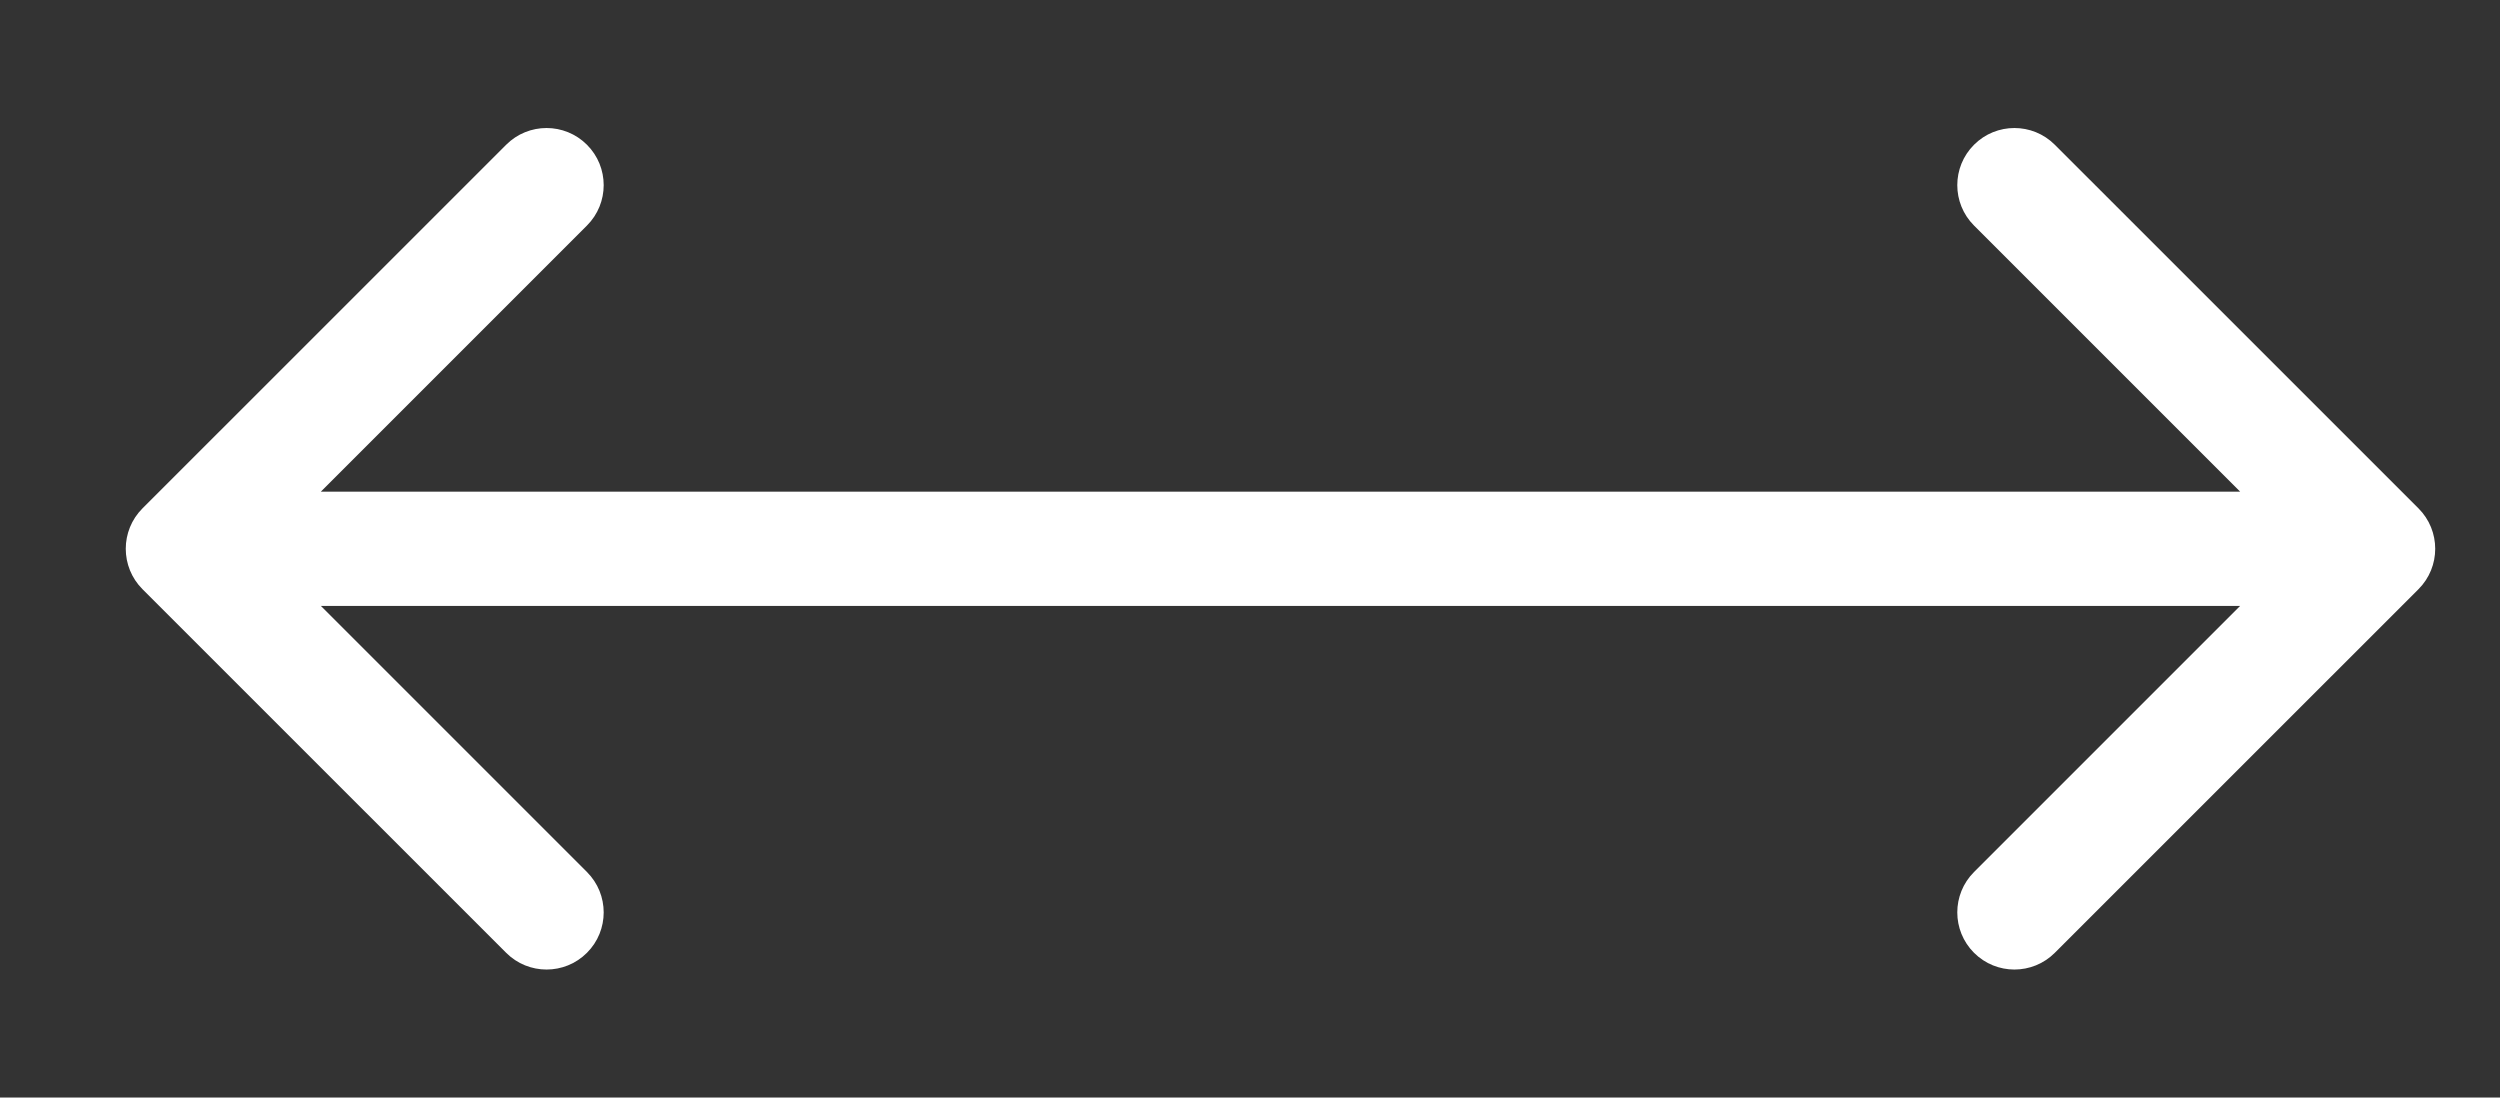 <?xml version="1.0" encoding="UTF-8"?> <svg xmlns="http://www.w3.org/2000/svg" width="41" height="18" viewBox="0 0 41 18" fill="none"><rect x="0" y="0" width="41" height="18" fill="#333333" stroke="none"/><path d="M2.337 8.337C1.971 8.703 1.971 9.297 2.337 9.663L8.301 15.626C8.667 15.992 9.26 15.992 9.626 15.626C9.992 15.26 9.992 14.667 9.626 14.301L4.325 9L9.626 3.699C9.992 3.333 9.992 2.74 9.626 2.374C9.26 2.008 8.667 2.008 8.301 2.374L2.337 8.337ZM39.663 9.663C40.029 9.297 40.029 8.703 39.663 8.337L33.699 2.374C33.333 2.008 32.74 2.008 32.374 2.374C32.008 2.74 32.008 3.333 32.374 3.699L37.675 9L32.374 14.301C32.008 14.667 32.008 15.26 32.374 15.626C32.74 15.992 33.333 15.992 33.699 15.626L39.663 9.663ZM3 9.937H39V8.063H3V9.937Z" fill="white"></path></svg> 